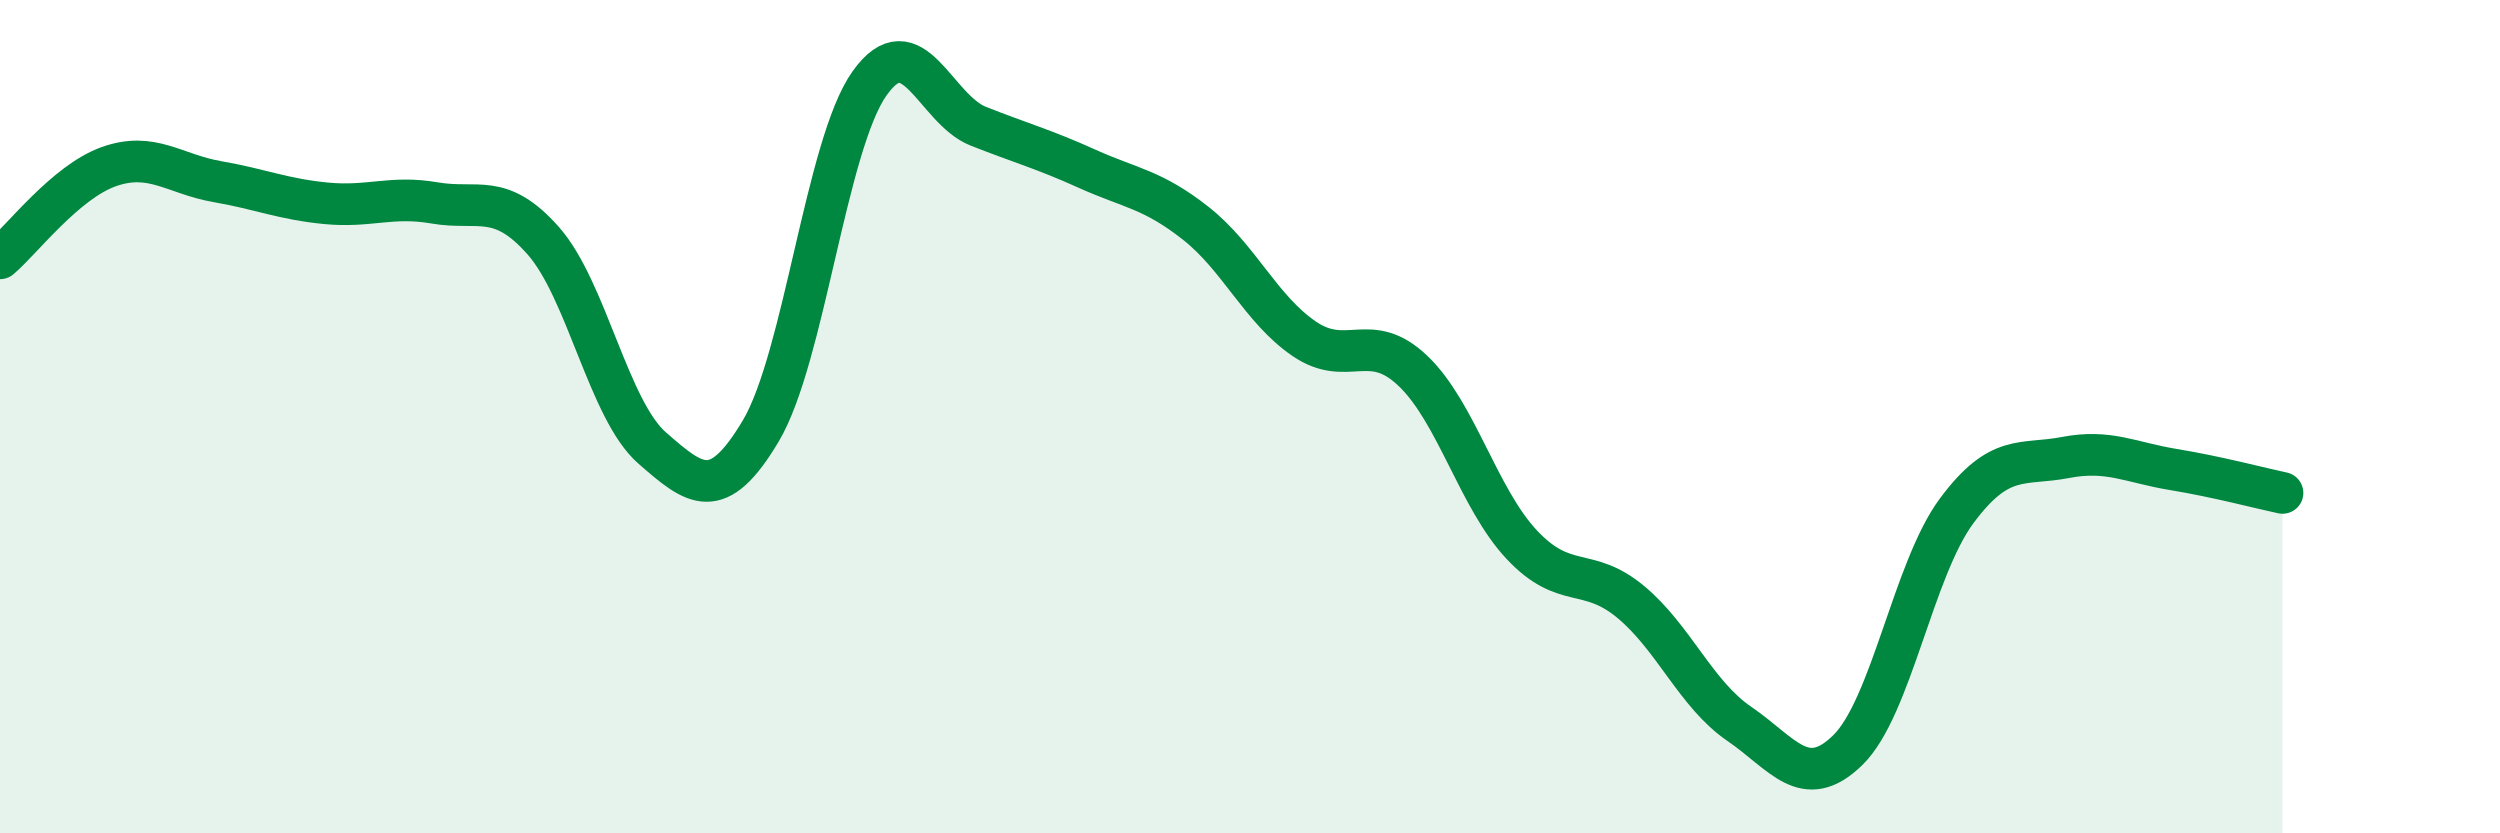 
    <svg width="60" height="20" viewBox="0 0 60 20" xmlns="http://www.w3.org/2000/svg">
      <path
        d="M 0,6.2 C 0.52,5.76 1.57,4.37 2.61,4 C 3.65,3.63 4.18,4.18 5.22,4.36 C 6.26,4.54 6.79,4.78 7.83,4.88 C 8.87,4.98 9.39,4.69 10.43,4.87 C 11.47,5.05 12,4.6 13.04,5.78 C 14.08,6.96 14.61,9.84 15.65,10.75 C 16.69,11.66 17.22,12.09 18.26,10.34 C 19.3,8.59 19.83,3.46 20.87,2 C 21.91,0.54 22.44,2.62 23.48,3.03 C 24.52,3.44 25.05,3.58 26.09,4.05 C 27.13,4.52 27.66,4.54 28.7,5.36 C 29.74,6.18 30.26,7.42 31.3,8.13 C 32.34,8.84 32.87,7.91 33.91,8.9 C 34.95,9.89 35.48,11.96 36.52,13.07 C 37.56,14.18 38.09,13.58 39.13,14.44 C 40.17,15.3 40.7,16.66 41.74,17.37 C 42.78,18.08 43.31,19.02 44.35,18 C 45.39,16.98 45.92,13.66 46.96,12.26 C 48,10.86 48.53,11.18 49.57,10.98 C 50.61,10.78 51.13,11.1 52.17,11.27 C 53.21,11.44 54.26,11.72 54.78,11.83L54.78 20L0 20Z"
        fill="#008740"
        opacity="0.1"
        stroke-linecap="round"
        stroke-linejoin="round"
      />
      <path
        d="M 0,6.2 C 0.52,5.76 1.57,4.37 2.61,4 C 3.65,3.63 4.18,4.18 5.22,4.36 C 6.26,4.54 6.79,4.78 7.83,4.88 C 8.87,4.98 9.39,4.69 10.43,4.87 C 11.47,5.05 12,4.6 13.04,5.78 C 14.08,6.96 14.61,9.84 15.65,10.75 C 16.69,11.66 17.22,12.09 18.26,10.34 C 19.3,8.59 19.83,3.46 20.87,2 C 21.91,0.54 22.44,2.62 23.48,3.03 C 24.52,3.44 25.05,3.58 26.09,4.05 C 27.13,4.52 27.66,4.54 28.7,5.36 C 29.74,6.18 30.26,7.42 31.3,8.13 C 32.34,8.84 32.87,7.91 33.91,8.9 C 34.95,9.89 35.48,11.96 36.52,13.07 C 37.56,14.18 38.09,13.58 39.13,14.44 C 40.17,15.3 40.7,16.66 41.74,17.37 C 42.78,18.08 43.31,19.02 44.35,18 C 45.39,16.98 45.92,13.66 46.96,12.26 C 48,10.86 48.53,11.18 49.57,10.98 C 50.61,10.78 51.13,11.1 52.17,11.27 C 53.21,11.44 54.26,11.72 54.78,11.83"
        stroke="#008740"
        stroke-width="1"
        fill="none"
        stroke-linecap="round"
        stroke-linejoin="round"
      />
    </svg>
  